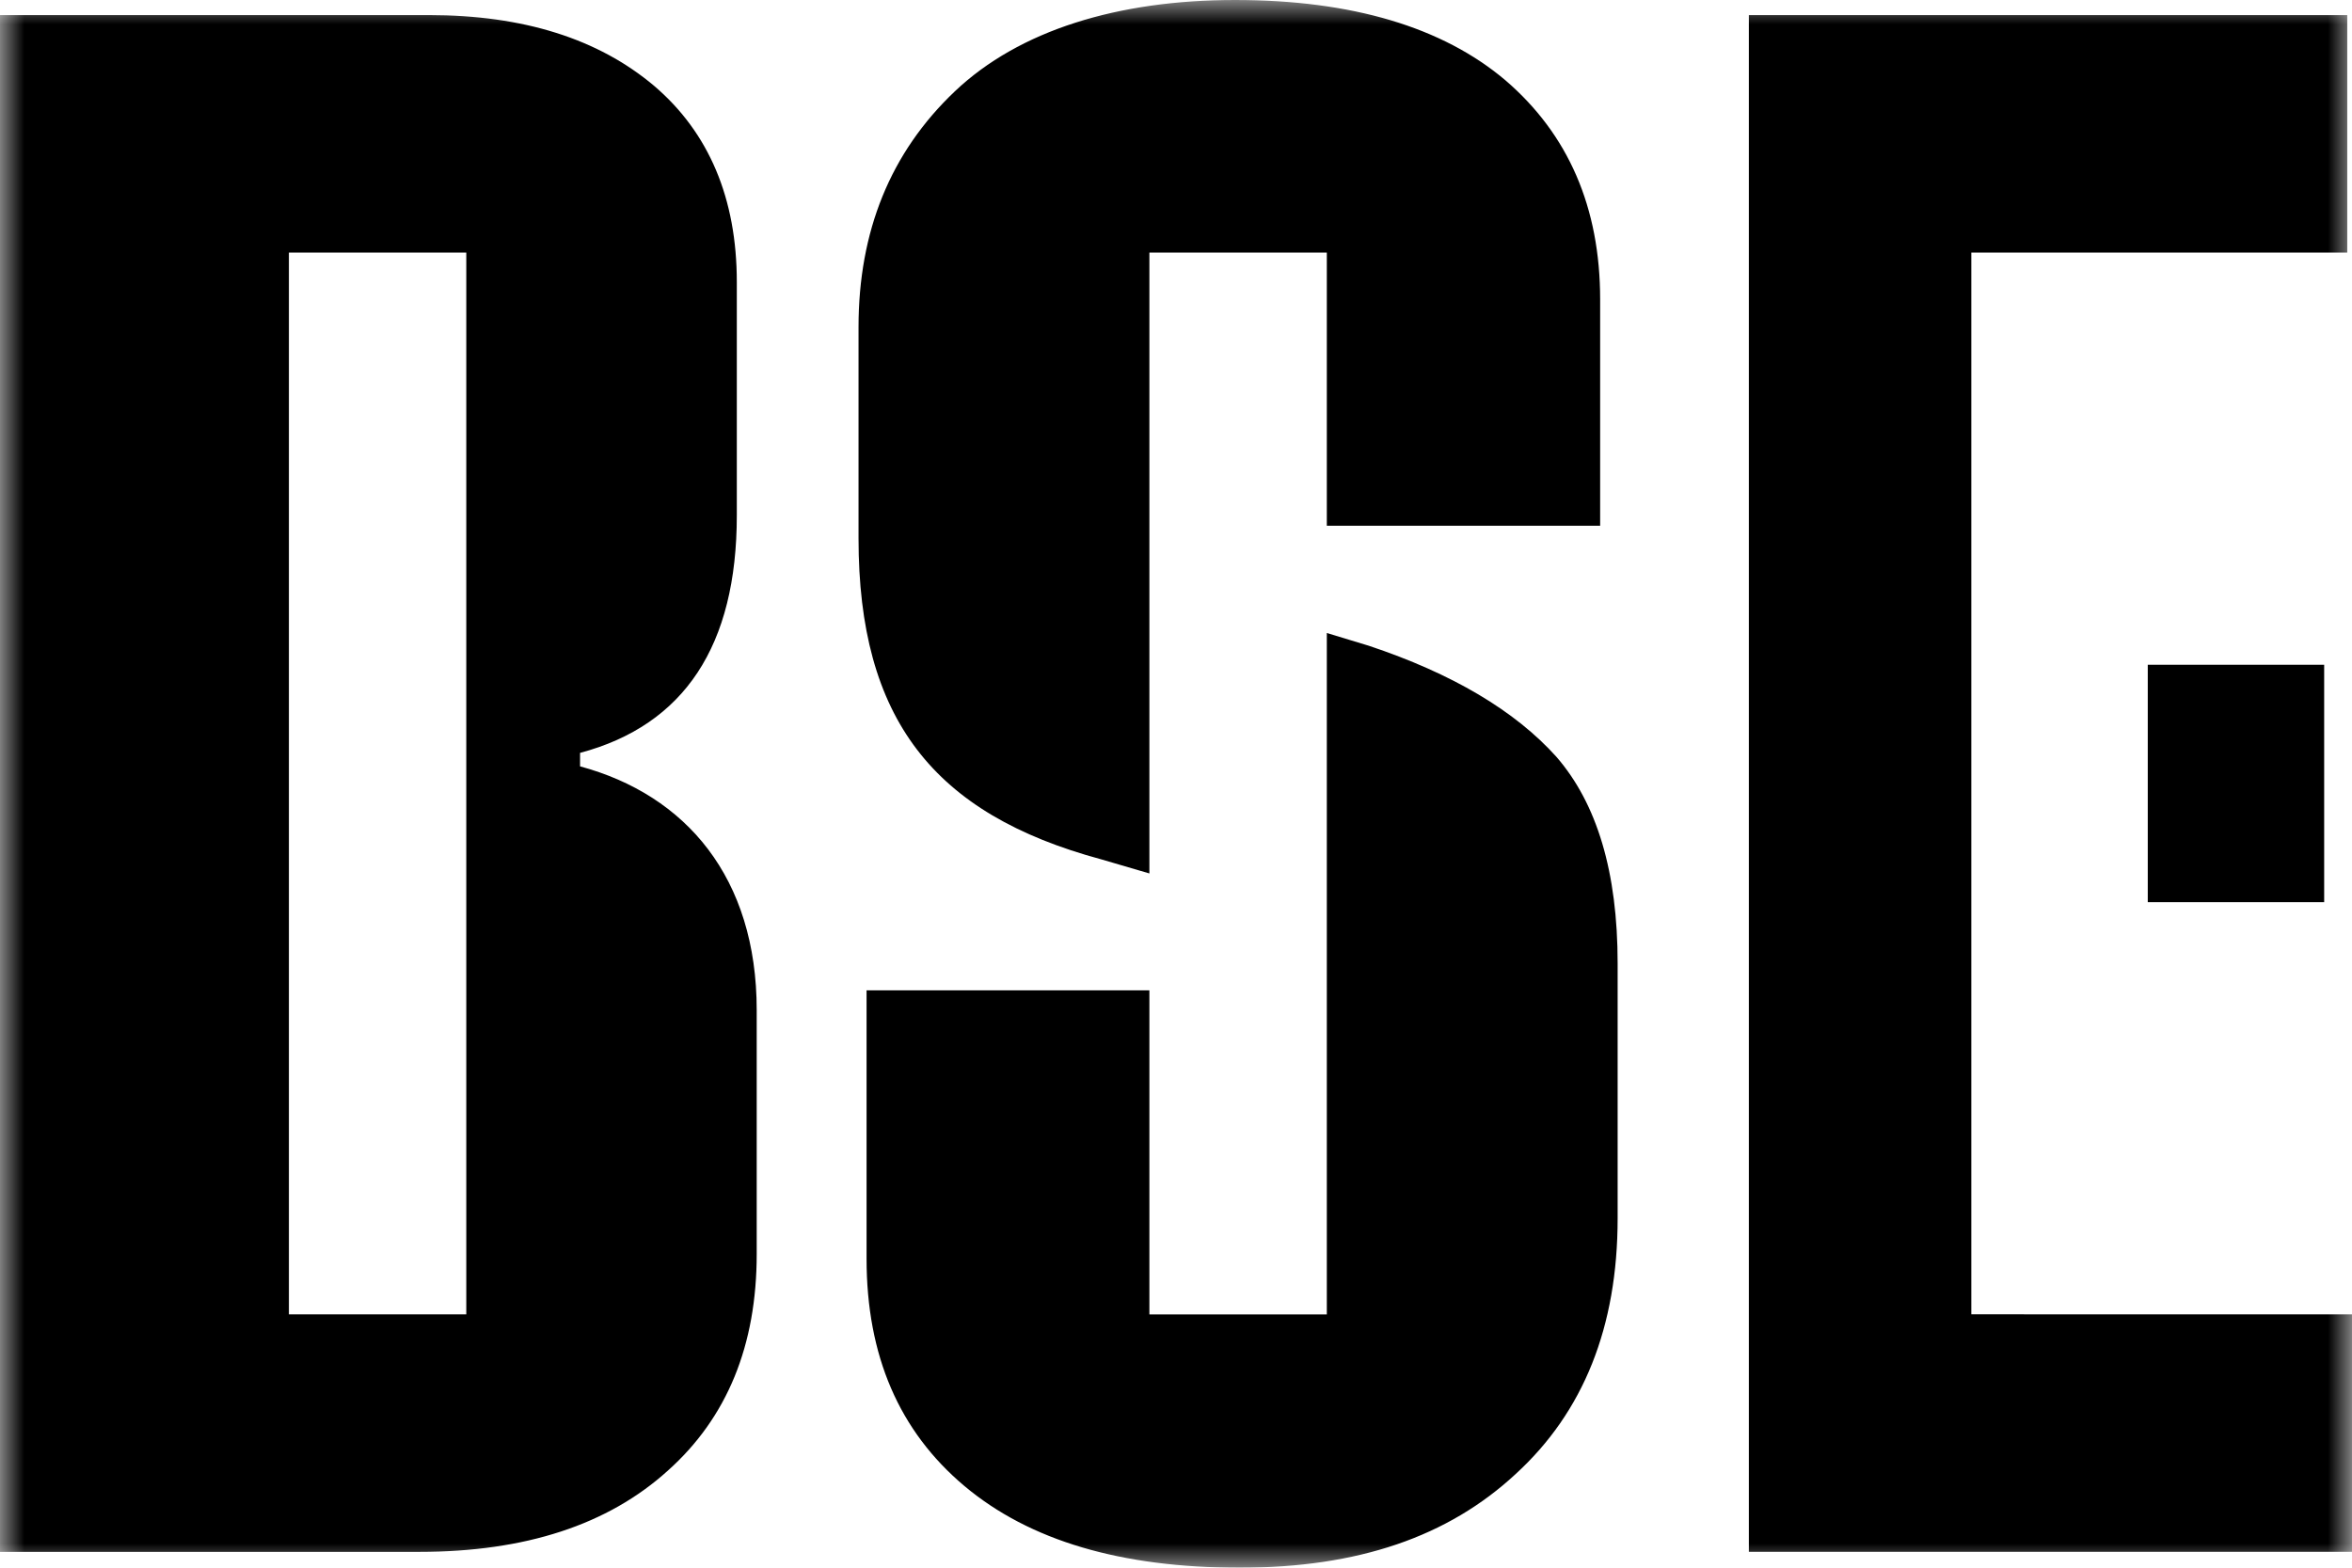 <svg xmlns="http://www.w3.org/2000/svg" width="48" height="32" viewBox="0 0 48 32" fill="none"><g clip-path="url(#clip0_1_2)"><mask id="mask0_1_2" style="mask-type:luminance" maskUnits="userSpaceOnUse" x="0" y="0" width="48" height="32"><path d="M48 0H0V32H48V0Z" fill="white"></path></mask><g mask="url(#mask0_1_2)"><path d="M11.838 15.643V15.368C13.966 14.8 15.037 13.18 15.037 10.52V5.756C15.037 4.052 14.469 2.707 13.348 1.751C12.212 0.794 10.686 0.308 8.753 0.308H0V31.677H8.558C10.719 31.677 12.406 31.124 13.625 30.023C14.842 28.937 15.443 27.461 15.443 25.596V20.62C15.443 17.913 13.999 16.227 11.838 15.643ZM9.516 26.829H5.896V5.156H9.516V26.829ZM27.931 13.18L27.078 12.921V26.83H23.457V20.215H17.685V25.694C17.685 27.672 18.35 29.212 19.681 30.332C21.012 31.45 22.88 32 25.3 32C27.72 32 29.554 31.367 30.933 30.087C32.314 28.823 33.013 27.088 33.013 24.867V19.664C33.013 17.799 32.592 16.404 31.763 15.448C30.919 14.508 29.635 13.747 27.931 13.18ZM22.474 17.541L23.457 17.829V5.156H27.078V10.732H32.656V6.112C32.656 4.233 32.006 2.741 30.723 1.639C29.441 0.553 27.589 0 25.203 0C22.817 0 20.801 0.617 19.487 1.864C18.172 3.112 17.521 4.719 17.521 6.679V10.99C17.521 14.672 19.049 16.616 22.474 17.541ZM40.231 26.828V5.156H47.903V0.309H35.691V31.676H48V26.829L40.231 26.828ZM47.432 18.415V13.569H43.832V18.415H47.432Z" fill="black"></path></g></g><defs><clipPath id="clip0_1_2"><rect width="48" height="32" fill="white"></rect></clipPath></defs></svg>